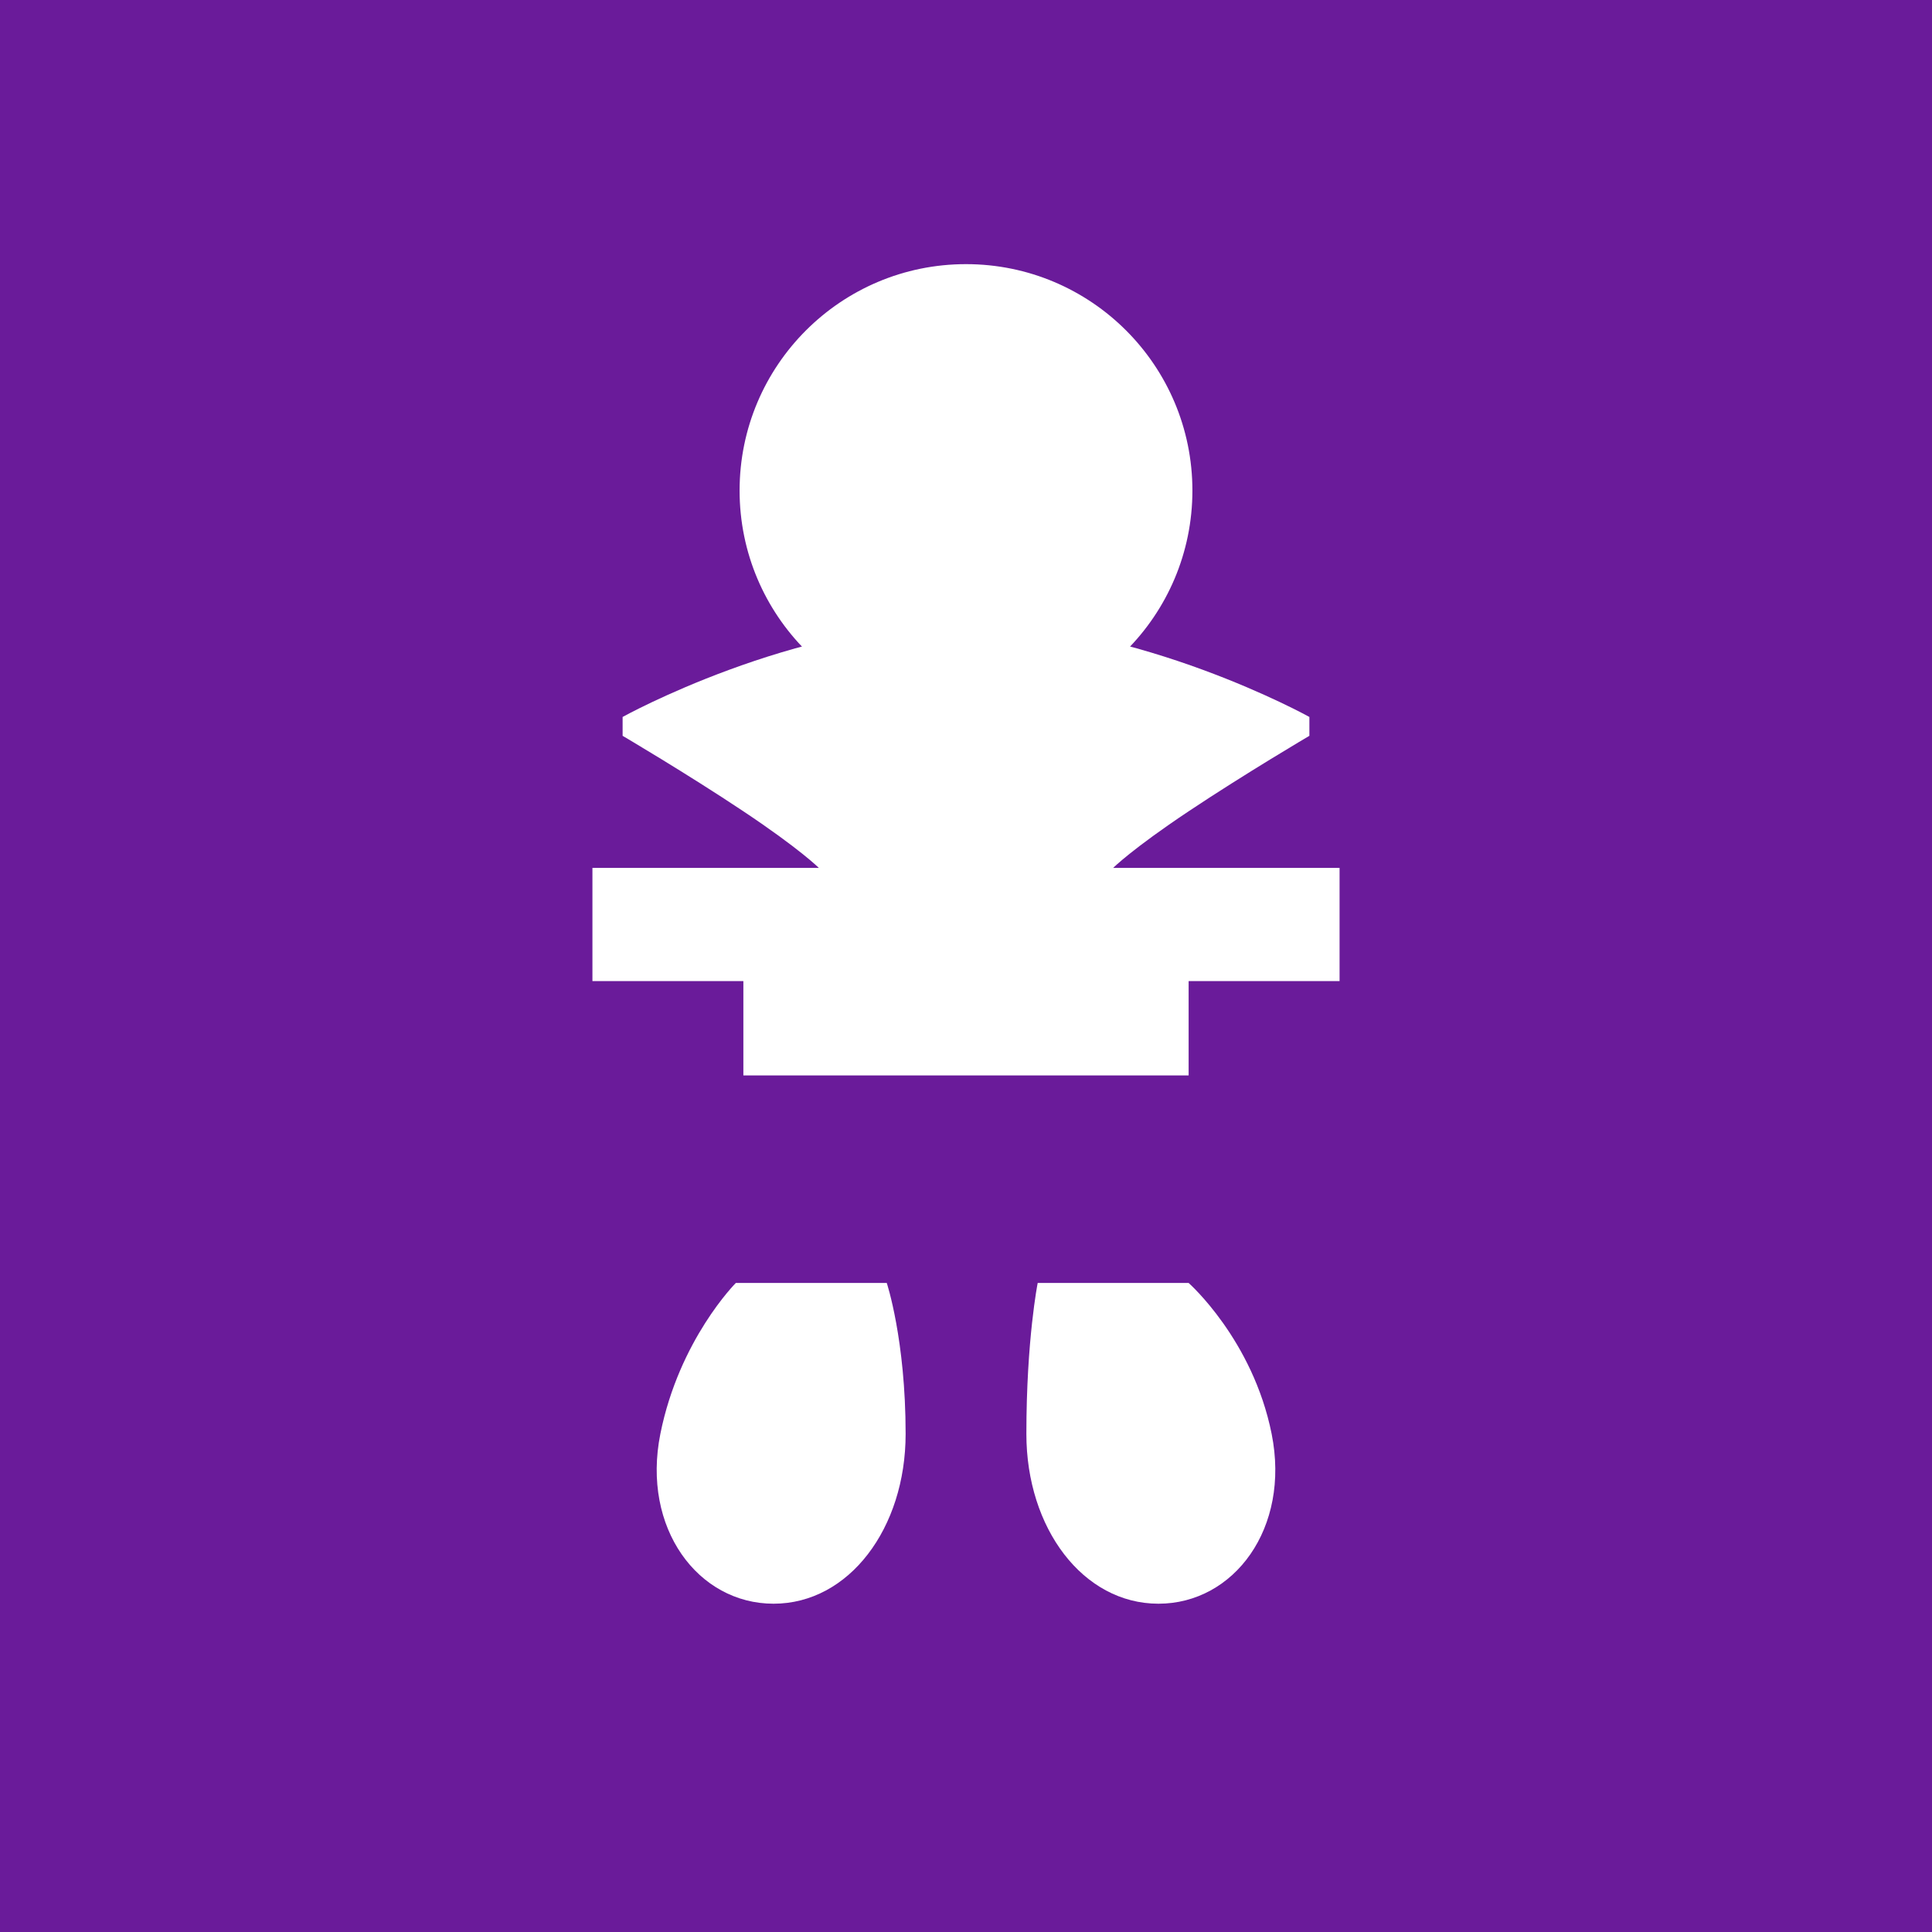 <?xml version="1.0" encoding="UTF-8"?>
<svg width="512" height="512" viewBox="0 0 512 512" xmlns="http://www.w3.org/2000/svg">
  <!-- Purple background -->
  <rect width="512" height="512" fill="#6a1b9a" />
  
  <!-- Baby icon in white -->
  <g fill="#ffffff">
    <!-- Head -->
    <circle cx="256" cy="130" r="60" />
    
    <!-- Body with raised arms -->
    <path d="M165 190 
             C 165 190, 210 165, 256 165 
             C 302 165, 347 190, 347 190 
             L 347 195 
             C 347 195, 330 205, 315 215 
             C 300 225, 295 230, 295 230 
             L 355 230 
             L 355 260 
             L 315 260 
             L 315 285 
             L 197 285 
             L 197 260 
             L 157 260 
             L 157 230 
             L 217 230
             C 217 230, 212 225, 197 215
             C 182 205, 165 195, 165 195
             L 165 190 Z" />
    
    <!-- Legs/Bootees -->
    <path d="M195 340 
             C 195 340, 180 355, 175 380 
             C 170 405, 185 425, 205 425 
             C 225 425, 240 405, 240 380 
             C 240 355, 235 340, 235 340 
             L 195 340 Z" />
             
    <path d="M275 340 
             C 275 340, 272 355, 272 380 
             C 272 405, 287 425, 307 425 
             C 327 425, 342 405, 337 380 
             C 332 355, 315 340, 315 340 
             L 275 340 Z" />
  </g>
</svg>